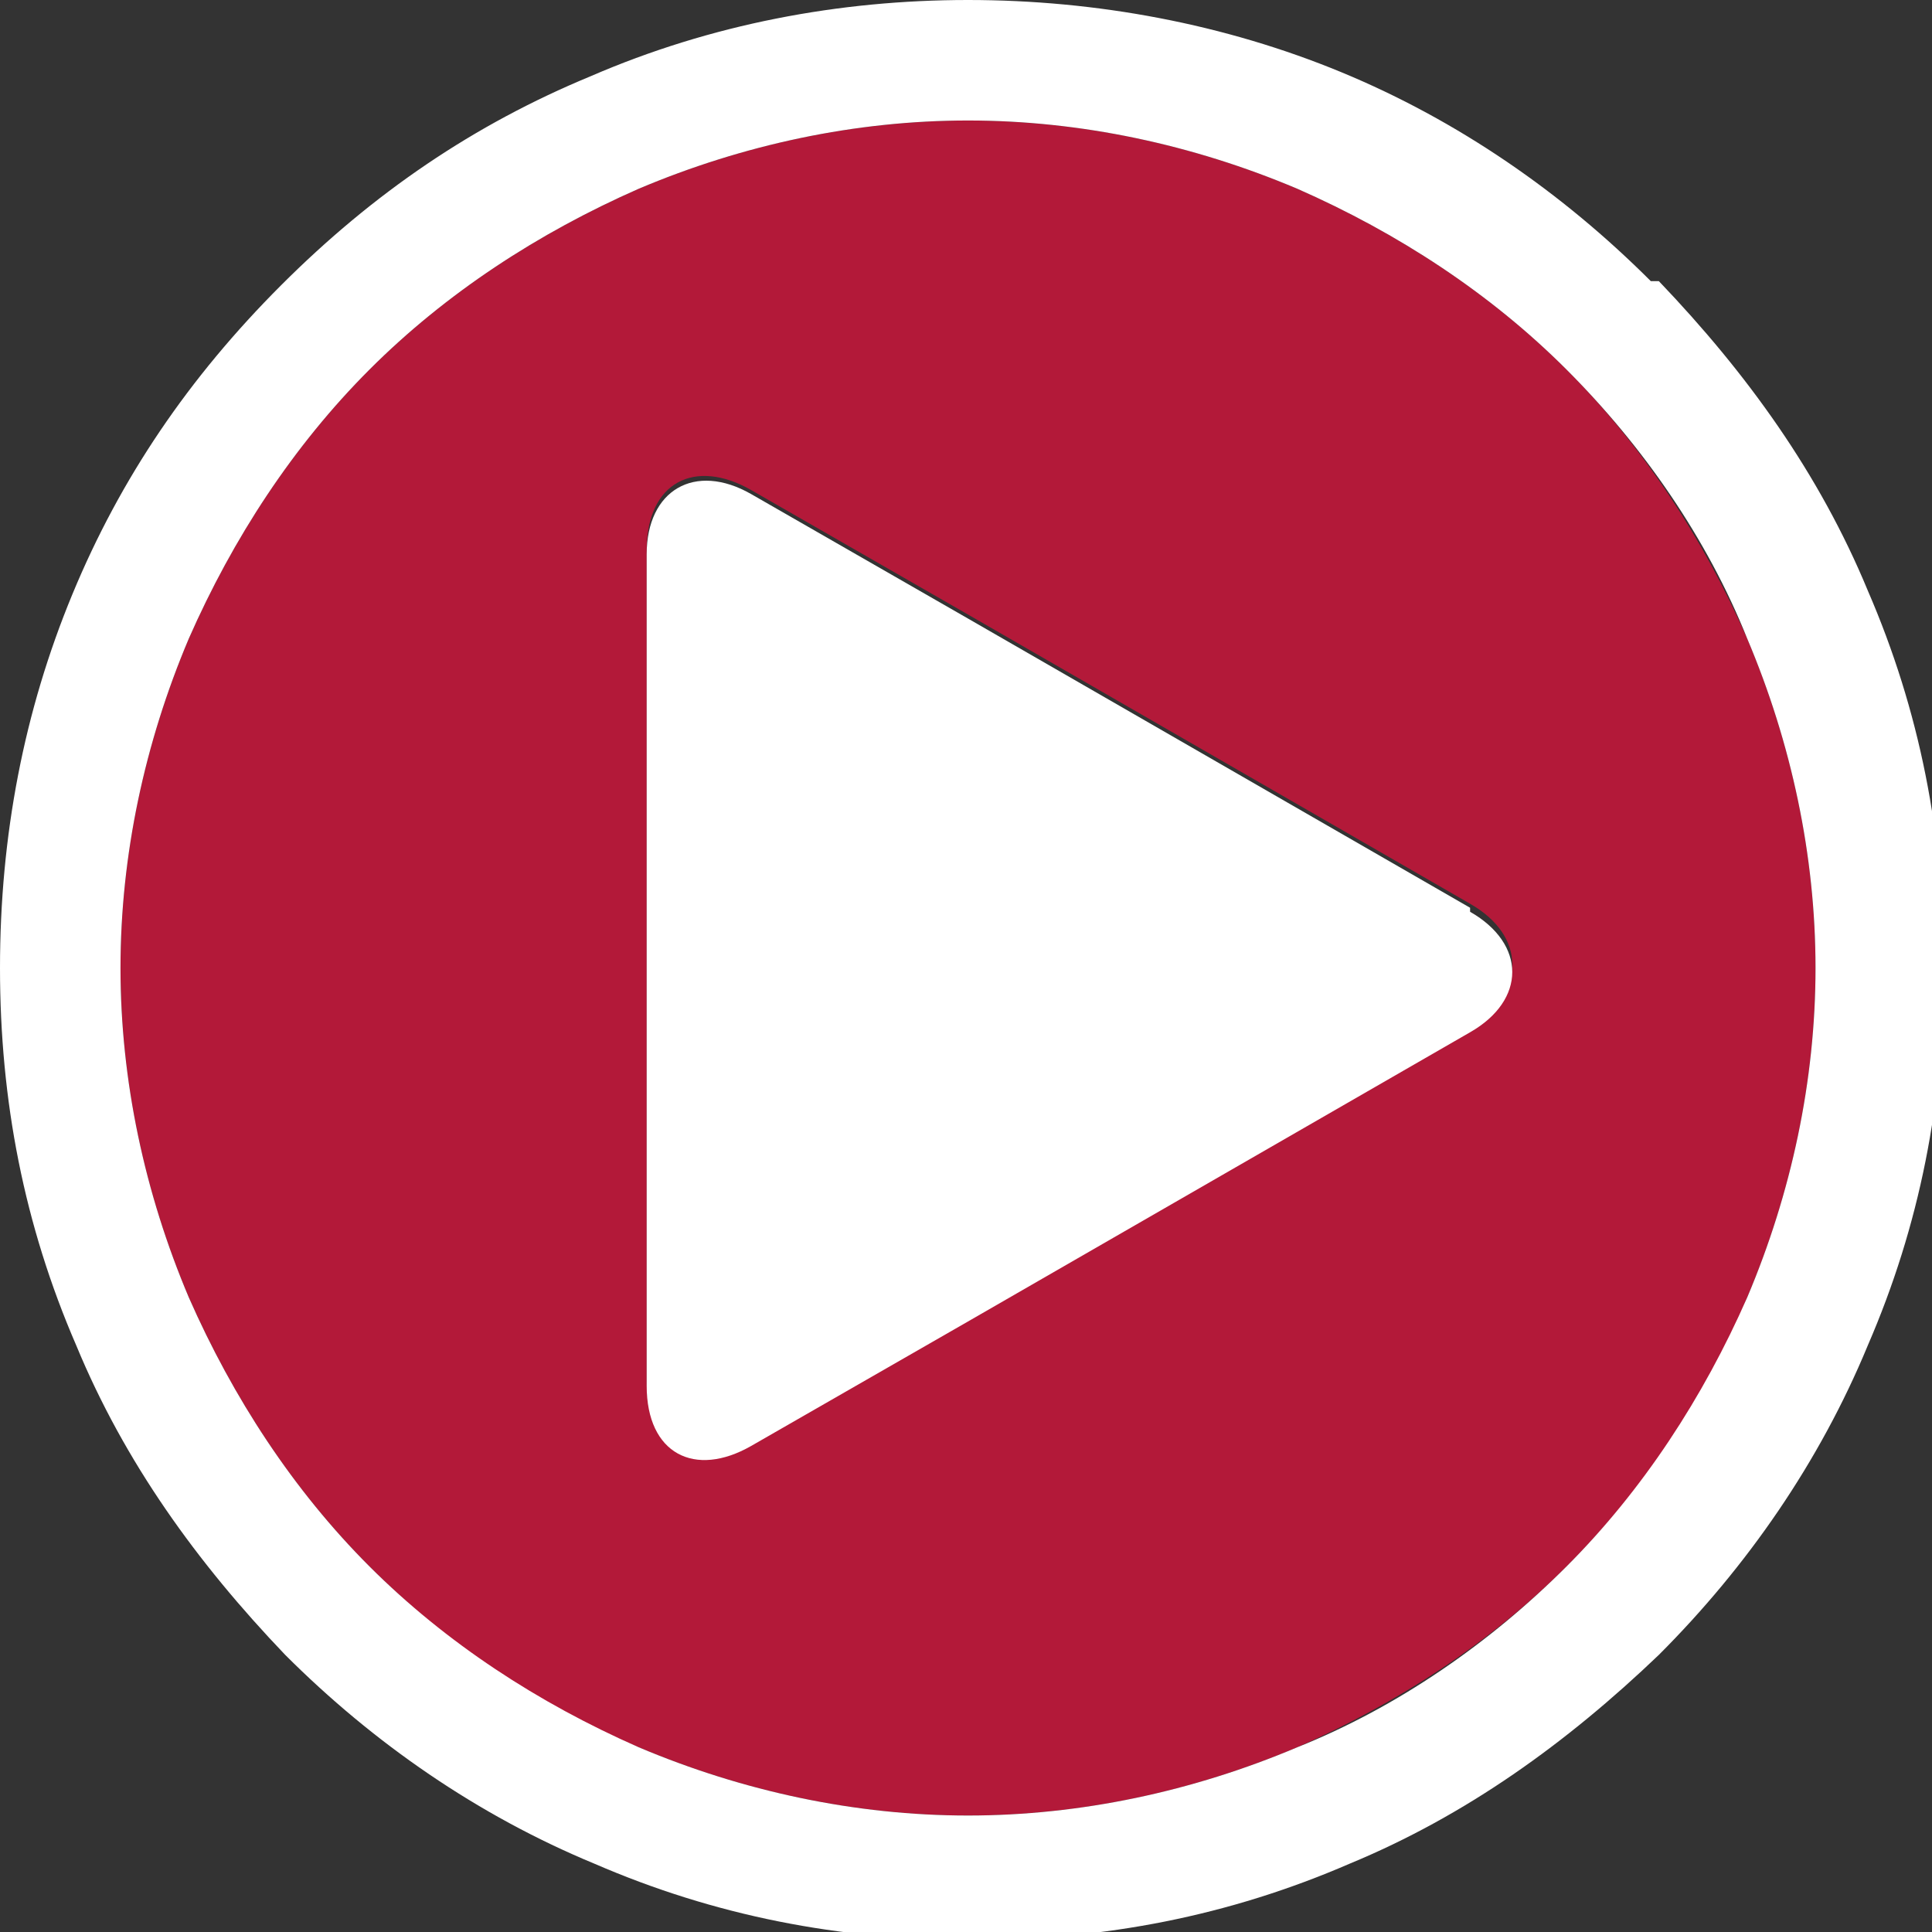 <svg xmlns="http://www.w3.org/2000/svg" id="Ebene_2" data-name="Ebene 2" viewBox="0 0 48.1 48.1"><rect x="0" y="0" width="48.1" height="48.1" fill="#333333" stroke="none"/><defs><style>      .cls-1 {        fill: #b31939;      }      .cls-1, .cls-2 {        stroke-width: 0px;      }      .cls-2 {        fill: #fff;      }    </style></defs><g id="Ebene_2-2" data-name="Ebene 2-2"><g><path class="cls-1" d="M36.6,25.6l-12.5,7.2-5.4,3.1c-1.4.8-2.6.2-2.6-1.5V13.7c0-1.7,1.2-2.3,2.6-1.5l5.4,3.1,12.5,7.2c1.4.8,1.4,2.2,0,3M39,9.2c-1.9-1.9-4.2-3.4-6.7-4.5-2.6-1.1-5.4-1.7-8.2-1.7s-5.6.6-8.2,1.7c-2.5,1.1-4.8,2.6-6.7,4.5-1.9,1.9-3.4,4.2-4.5,6.7-1.1,2.6-1.7,5.4-1.7,8.2s.6,5.6,1.7,8.2c1.1,2.5,2.6,4.8,4.5,6.7,1.9,1.9,4.2,3.5,6.7,4.5,2.6,1.1,5.4,1.7,8.2,1.7s5.6-.6,8.2-1.7c2.5-1.1,4.8-2.6,6.7-4.5s3.5-4.2,4.5-6.7c1.1-2.6,1.7-5.4,1.7-8.2s-.6-5.6-1.7-8.2c-1.1-2.5-2.6-4.8-4.5-6.7"></path><path class="cls-2" d="M43.5,32.3c-1.1,2.5-2.6,4.8-4.5,6.7s-4.2,3.5-6.7,4.5c-2.6,1.1-5.4,1.7-8.2,1.7s-5.6-.6-8.2-1.7c-2.5-1.1-4.8-2.6-6.7-4.5s-3.4-4.2-4.5-6.7c-1.1-2.6-1.7-5.4-1.7-8.2s.6-5.6,1.7-8.2c1.1-2.5,2.6-4.8,4.5-6.7,1.9-1.9,4.2-3.4,6.7-4.5,2.6-1.1,5.4-1.7,8.2-1.7s5.6.6,8.2,1.7c2.5,1.1,4.8,2.6,6.7,4.5,1.9,1.9,3.5,4.2,4.5,6.7,1.1,2.6,1.7,5.4,1.7,8.2s-.6,5.6-1.7,8.2M41.1,7c-2.2-2.2-4.8-4-7.7-5.2C30.5.6,27.3,0,24.1,0s-6.4.6-9.4,1.9c-2.9,1.2-5.4,2.9-7.7,5.2S3,11.9,1.8,14.8c-1.2,2.9-1.8,6-1.8,9.3s.6,6.4,1.9,9.4c1.2,2.9,3,5.4,5.2,7.7,2.2,2.2,4.8,4,7.7,5.2,3,1.3,6.1,1.9,9.4,1.9s6.4-.6,9.4-1.9c2.9-1.2,5.4-3,7.7-5.2,2.2-2.2,4-4.8,5.2-7.7,1.3-3,1.9-6.1,1.9-9.4s-.6-6.4-1.9-9.4c-1.2-2.9-3-5.4-5.2-7.7"></path><path class="cls-2" d="M36.6,22.6l-12.5-7.2-5.4-3.1c-1.4-.8-2.6-.1-2.6,1.5v20.7c0,1.7,1.2,2.3,2.6,1.5l5.4-3.1,12.5-7.2c1.4-.8,1.4-2.2,0-3"></path></g></g></svg>